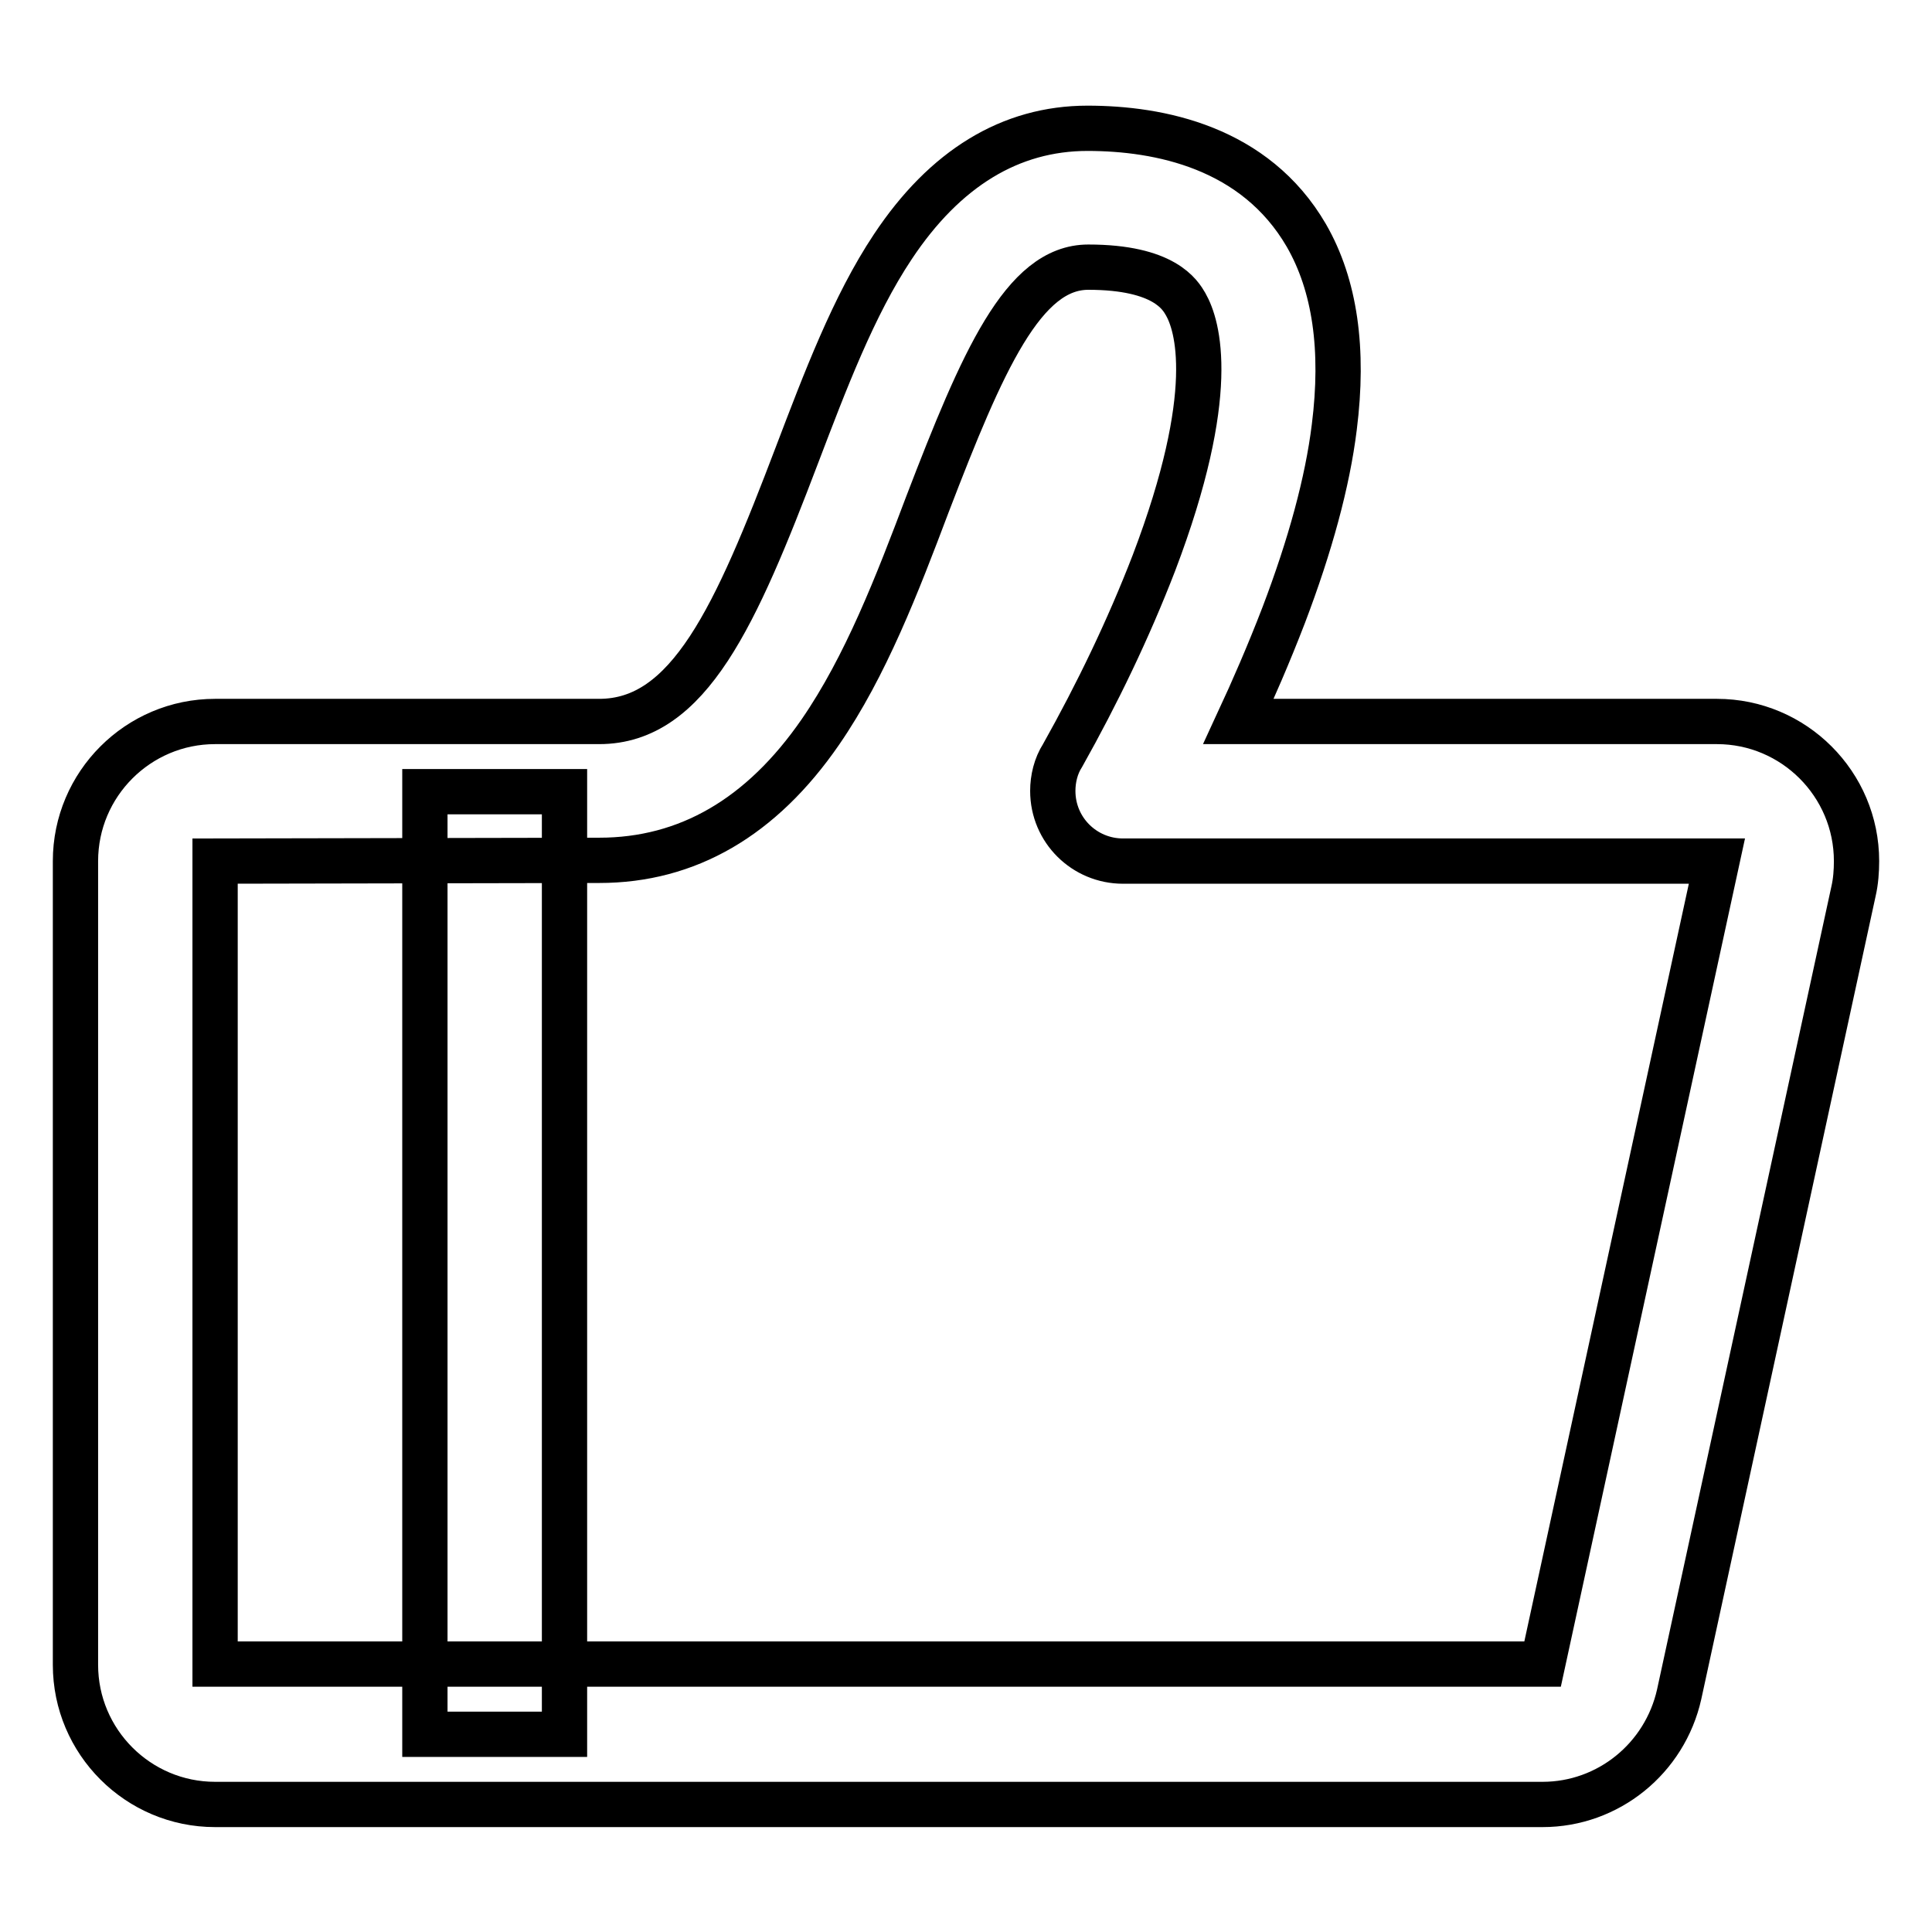 <?xml version="1.0" encoding="utf-8"?>
<!-- Svg Vector Icons : http://www.onlinewebfonts.com/icon -->
<!DOCTYPE svg PUBLIC "-//W3C//DTD SVG 1.1//EN" "http://www.w3.org/Graphics/SVG/1.1/DTD/svg11.dtd">
<svg version="1.1" xmlns="http://www.w3.org/2000/svg" xmlns:xlink="http://www.w3.org/1999/xlink" x="0px" y="0px" viewBox="0 0 256 256" enable-background="new 0 0 256 256" xml:space="preserve">
<g> <path stroke-width="6" fill-opacity="0" stroke="#000000"  d="M204.4,239.1H28.5c-10.2,0-18.5-8.3-18.5-18.5V114.1c0-10.2,8.3-18.5,18.5-18.5h50.9 c11.9,0,18.1-14,26.2-35.3c3.7-9.7,7.5-19.8,12.7-27.6c6.9-10.4,15.6-15.7,25.8-15.7c9.5,0,22.2,2.5,29,14.2 c3.8,6.6,5,15.1,3.7,25.4c-0.9,7.3-3.2,15.7-6.7,24.9c-2,5.2-4.1,10-6,14.1h63.4c10.2,0,18.5,8.3,18.5,18.5c0,1.3-0.1,2.7-0.4,4 l-23.1,106.4v0C220.6,233,213.1,239.1,204.4,239.1z M28.5,114.1v106.4h175.9l23.1-106.4v0h-78.7c-5.1,0-9.3-4.1-9.3-9.3 c0-1.6,0.4-3.3,1.3-4.7c4.6-8.2,8.7-16.7,12.1-25.5c8.6-22.6,5.8-31.5,4.2-34.3c-0.7-1.2-2.8-4.9-12.9-4.9 c-8.6,0-14,12.4-21.3,31.4c-4,10.6-8.2,21.5-14.2,30.2c-7.8,11.3-17.6,17-29.3,17L28.5,114.1z M56.3,104.9h18.5v124.9H56.3V104.9z" /></g>
</svg>